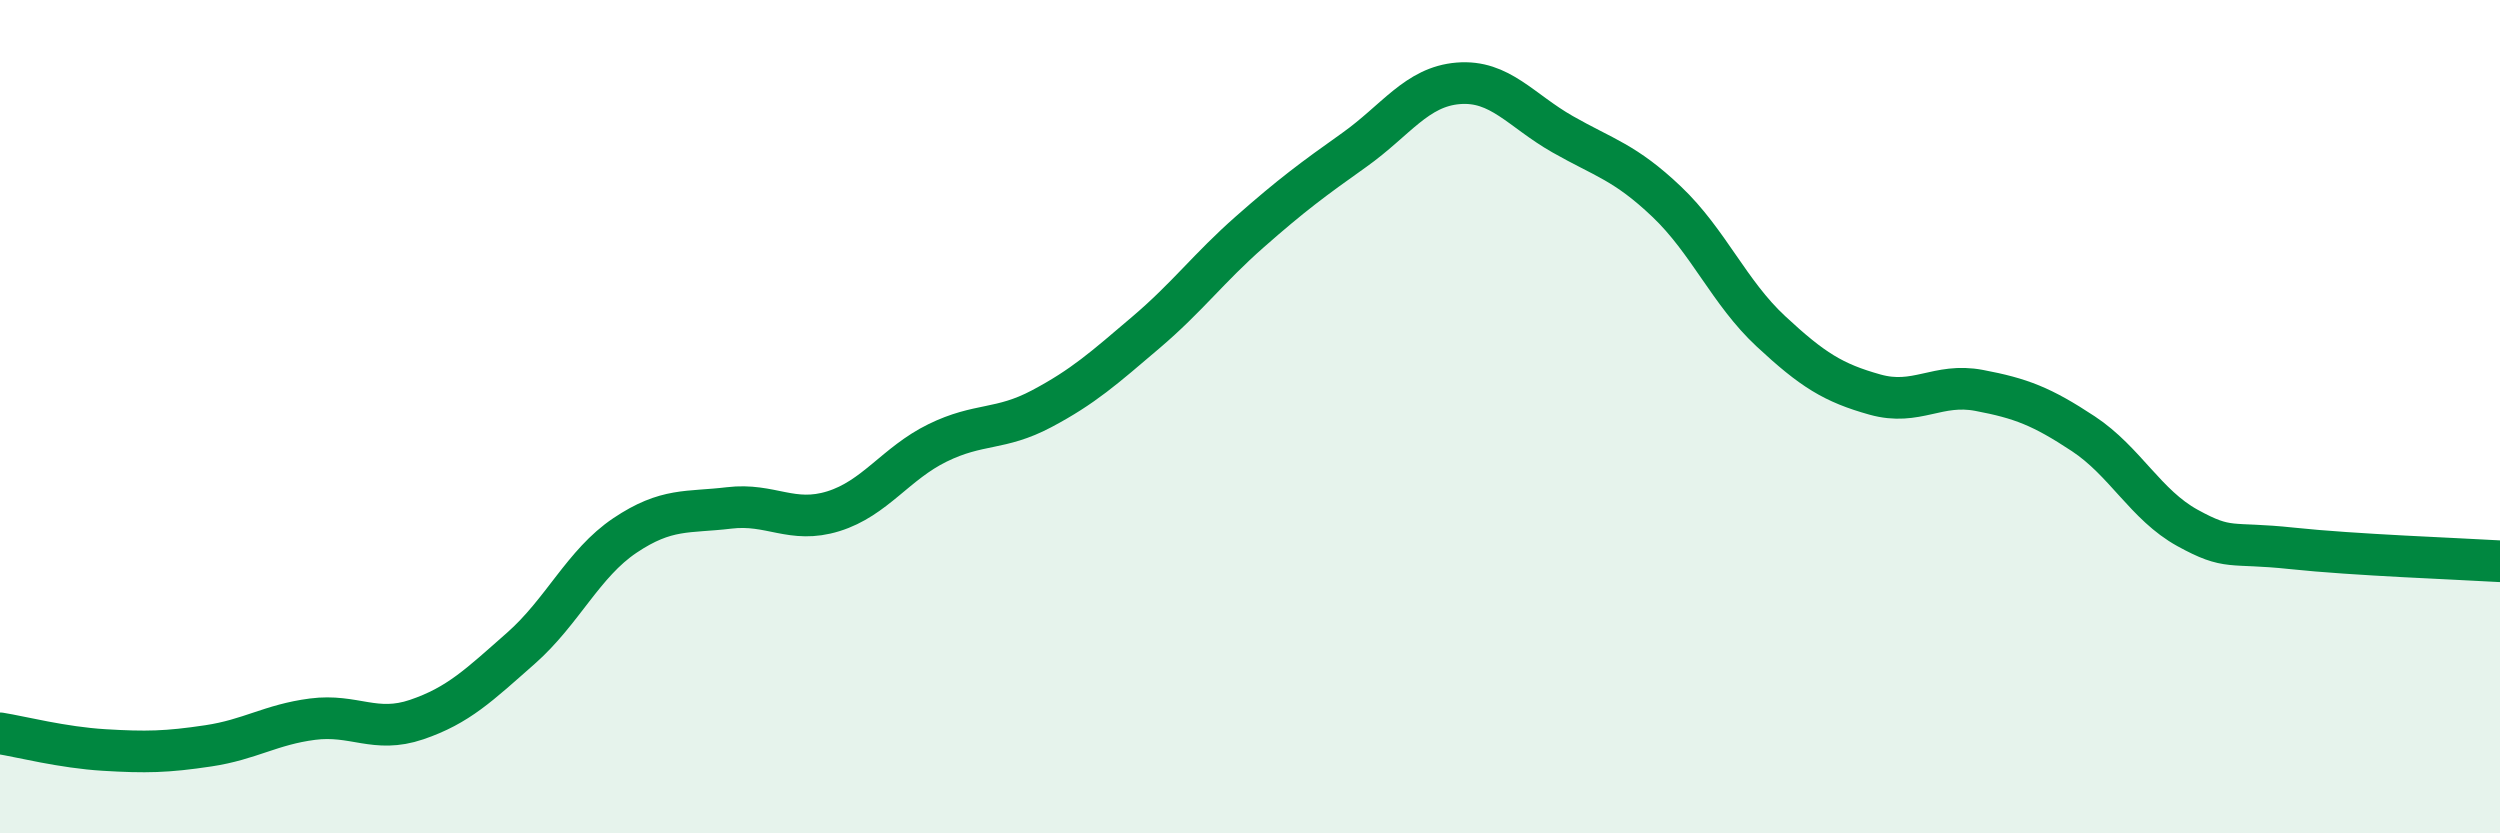 
    <svg width="60" height="20" viewBox="0 0 60 20" xmlns="http://www.w3.org/2000/svg">
      <path
        d="M 0,17.6 C 0.5,17.68 1.5,17.94 2.5,18 C 3.5,18.06 4,18.05 5,17.9 C 6,17.75 6.5,17.39 7.5,17.26 C 8.5,17.13 9,17.61 10,17.27 C 11,16.93 11.5,16.44 12.5,15.56 C 13.5,14.68 14,13.52 15,12.85 C 16,12.18 16.5,12.31 17.5,12.19 C 18.5,12.07 19,12.58 20,12.27 C 21,11.96 21.5,11.12 22.5,10.63 C 23.5,10.14 24,10.34 25,9.81 C 26,9.28 26.5,8.83 27.5,7.98 C 28.5,7.13 29,6.44 30,5.56 C 31,4.68 31.5,4.31 32.5,3.6 C 33.5,2.89 34,2.08 35,2 C 36,1.92 36.5,2.65 37.5,3.22 C 38.5,3.79 39,3.89 40,4.84 C 41,5.79 41.5,7.02 42.5,7.95 C 43.5,8.88 44,9.19 45,9.47 C 46,9.75 46.5,9.18 47.5,9.37 C 48.5,9.56 49,9.75 50,10.41 C 51,11.07 51.5,12.12 52.5,12.67 C 53.5,13.22 53.5,13 55,13.16 C 56.5,13.32 59,13.41 60,13.47L60 20L0 20Z"
        fill="#008740"
        opacity="0.1"
        stroke-linecap="round"
        stroke-linejoin="round"
      />
      <path
        d="M 0,17.6 C 0.5,17.68 1.5,17.94 2.5,18 C 3.5,18.06 4,18.05 5,17.9 C 6,17.75 6.5,17.39 7.5,17.26 C 8.5,17.13 9,17.61 10,17.27 C 11,16.93 11.5,16.44 12.5,15.56 C 13.5,14.68 14,13.52 15,12.85 C 16,12.18 16.5,12.31 17.5,12.19 C 18.5,12.07 19,12.58 20,12.27 C 21,11.96 21.5,11.12 22.5,10.63 C 23.5,10.14 24,10.34 25,9.81 C 26,9.28 26.5,8.83 27.5,7.98 C 28.5,7.13 29,6.44 30,5.56 C 31,4.68 31.5,4.31 32.5,3.6 C 33.5,2.89 34,2.08 35,2 C 36,1.92 36.5,2.65 37.5,3.22 C 38.5,3.79 39,3.89 40,4.84 C 41,5.79 41.5,7.02 42.5,7.95 C 43.5,8.88 44,9.19 45,9.47 C 46,9.75 46.5,9.18 47.5,9.37 C 48.5,9.56 49,9.75 50,10.41 C 51,11.07 51.5,12.12 52.5,12.67 C 53.5,13.22 53.5,13 55,13.16 C 56.5,13.32 59,13.41 60,13.47"
        stroke="#008740"
        stroke-width="1"
        fill="none"
        stroke-linecap="round"
        stroke-linejoin="round"
      />
    </svg>
  
